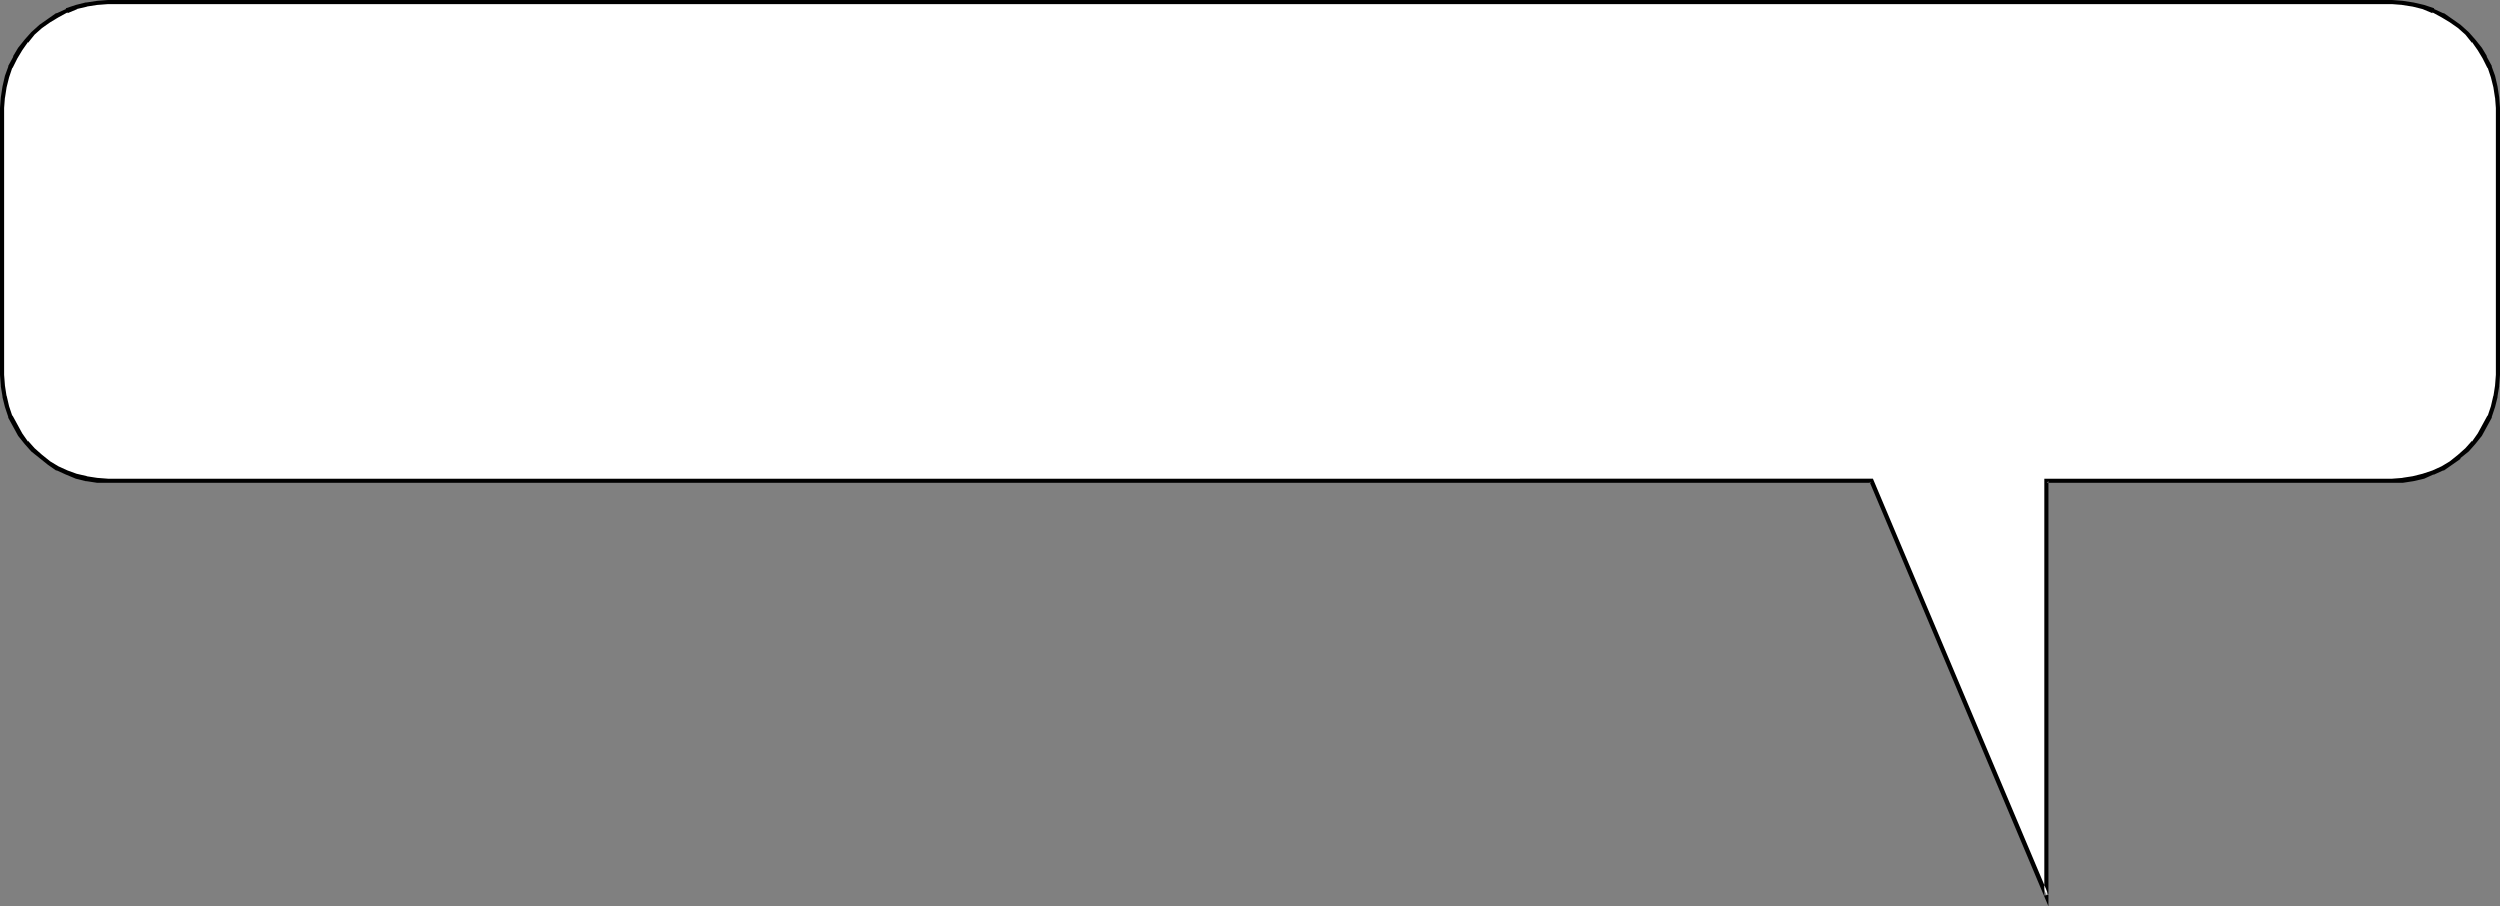<?xml version="1.0" encoding="UTF-8" standalone="no"?>
<svg
   version="1.0"
   width="129.724mm"
   height="47.028mm"
   id="svg2"
   sodipodi:docname="Balloon 089.wmf"
   xmlns:inkscape="http://www.inkscape.org/namespaces/inkscape"
   xmlns:sodipodi="http://sodipodi.sourceforge.net/DTD/sodipodi-0.dtd"
   xmlns="http://www.w3.org/2000/svg"
   xmlns:svg="http://www.w3.org/2000/svg">
  <rect width="100%" height="100%" fill="#808080" stroke="none"/>
  <sodipodi:namedview
     id="namedview2"
     pagecolor="#ffffff"
     bordercolor="#000000"
     borderopacity="0.25"
     inkscape:showpageshadow="2"
     inkscape:pageopacity="0.0"
     inkscape:pagecheckerboard="0"
     inkscape:deskcolor="#d1d1d1"
     inkscape:document-units="mm" />
  <defs
     id="defs1">
    <pattern
       id="WMFhbasepattern"
       patternUnits="userSpaceOnUse"
       width="6"
       height="6"
       x="0"
       y="0" />
  </defs>
  <path
     style="fill:#ffffff;fill-opacity:1;fill-rule:evenodd;stroke:none"
     d="m 366.993,94.365 34.421,81.277 V 94.365 h 67.71 l 2.101,-0.162 2.101,-0.323 1.939,-0.485 1.939,-0.646 1.778,-0.97 1.616,-0.97 1.616,-1.293 1.616,-1.293 1.293,-1.454 1.131,-1.616 1.131,-1.777 0.808,-1.777 0.808,-1.777 0.485,-2.101 0.323,-2.101 V 73.521 21.168 19.067 l -0.323,-2.101 -0.485,-1.939 -0.808,-1.939 -0.808,-1.777 -1.131,-1.616 -1.131,-1.616 -1.293,-1.454 -1.616,-1.454 -1.616,-1.131 -1.616,-1.131 -1.778,-0.808 -1.939,-0.808 -1.939,-0.485 -2.101,-0.162 -2.101,-0.162 H 21.17 L 19.069,0.646 16.968,0.808 15.029,1.293 13.09,2.101 11.312,2.909 9.534,4.04 8.08,5.171 6.464,6.625 5.171,8.079 4.04,9.695 2.909,11.311 l -0.808,1.777 -0.808,1.939 -0.485,1.939 -0.323,2.101 v 2.101 52.353 2.101 L 0.808,77.722 1.293,79.823 2.101,81.6 l 0.808,1.777 1.131,1.777 1.131,1.616 1.293,1.454 1.616,1.293 1.454,1.293 1.778,0.97 1.778,0.97 1.939,0.646 1.939,0.485 2.101,0.323 2.101,0.162 z"
     id="path1" />
  <path
     style="fill:#000000;fill-opacity:1;fill-rule:evenodd;stroke:none"
     d="m 366.993,94.688 -0.323,-0.162 35.067,83.216 V 94.365 l -0.323,0.323 h 67.71 2.101 v 0 l 2.101,-0.323 v 0 l 2.101,-0.485 1.778,-0.808 h 0.162 l 1.778,-0.808 h 0.162 l 1.616,-1.131 1.616,-1.131 v -0.162 l 1.616,-1.293 1.293,-1.454 v 0 l 1.293,-1.616 0.97,-1.777 v 0 l 0.97,-1.777 v -0.162 l 0.646,-1.939 0.485,-1.939 V 77.722 l 0.323,-1.939 v -0.162 l 0.162,-2.101 V 21.168 l -0.162,-2.101 v 0 l -0.323,-2.101 v 0 l -0.485,-2.101 -0.646,-1.777 v -0.162 l -0.97,-1.777 v -0.162 l -0.97,-1.616 -1.293,-1.616 v 0 l -1.293,-1.454 -1.616,-1.454 v 0 l -1.616,-1.131 -1.616,-1.131 h -0.162 l -1.778,-0.808 V 1.616 l -1.939,-0.646 v 0 l -2.101,-0.485 v 0 l -2.101,-0.323 v 0 L 469.124,0 H 21.17 l -2.101,0.162 v 0 l -2.101,0.323 h -0.162 l -1.939,0.485 v 0 L 12.928,1.616 v 0.162 l -1.778,0.808 h -0.162 L 9.373,3.716 7.757,4.848 v 0 L 6.141,6.302 4.848,7.756 v 0 L 3.555,9.372 2.586,10.988 v 0.162 l -0.97,1.777 v 0.162 l -0.646,1.777 -0.485,2.101 v 0 l -0.323,2.101 v 0 L 0,21.168 v 52.353 l 0.162,2.101 v 0.162 l 0.323,1.939 v 0.162 l 0.485,1.939 0.646,1.939 v 0.162 l 0.97,1.777 v 0 l 0.97,1.777 1.293,1.616 v 0 l 1.293,1.454 1.616,1.293 v 0 l 1.616,1.293 v 0 l 1.616,1.131 h 0.162 l 1.778,0.808 v 0 l 1.939,0.808 1.939,0.485 h 0.162 l 2.101,0.323 v 0 h 2.101 345.824 l 0.323,-0.808 H 21.17 l -2.101,-0.162 v 0 l -2.101,-0.323 h 0.162 l -2.101,-0.485 -1.778,-0.646 v 0 l -1.778,-0.808 v 0 L 9.858,90.487 v 0 L 8.242,89.194 v 0 L 6.787,87.902 5.494,86.448 v 0.162 L 4.363,84.993 3.394,83.216 v 0 L 2.424,81.438 V 81.6 L 1.778,79.661 1.293,77.56 V 77.722 L 0.97,75.621 v 0 L 0.808,73.521 V 21.168 l 0.162,-2.101 v 0.162 L 1.293,17.128 v 0 l 0.485,-1.939 0.646,-1.939 v 0.162 l 0.97,-1.939 v 0 L 4.363,9.857 5.494,8.241 V 8.402 L 6.787,6.787 8.242,5.494 v 0 L 9.858,4.363 11.474,3.393 v 0 l 1.778,-0.97 v 0.162 l 1.939,-0.808 h -0.162 l 2.101,-0.485 h -0.162 l 2.101,-0.323 v 0 L 21.17,0.808 H 469.124 l 2.101,0.162 h -0.162 l 2.101,0.323 v 0 l 1.939,0.485 v 0 l 1.939,0.808 V 2.424 l 1.778,0.97 v 0 l 1.616,0.97 1.616,1.131 v 0 l 1.454,1.293 1.293,1.616 V 8.241 l 1.131,1.616 0.97,1.616 v 0 l 0.97,1.939 v -0.162 l 0.646,1.939 0.485,1.939 v 0 l 0.323,2.101 v -0.162 l 0.162,2.101 v 52.353 l -0.162,2.101 v 0 l -0.323,2.101 v -0.162 l -0.485,2.101 -0.646,1.939 v -0.162 l -0.97,1.777 v 0 l -0.97,1.777 -1.131,1.616 v -0.162 l -1.293,1.454 -1.454,1.293 v 0 l -1.616,1.293 -1.616,0.97 v 0 l -1.778,0.808 v 0 l -1.939,0.646 -1.939,0.485 v 0 l -2.101,0.323 h 0.162 l -2.101,0.162 h -68.195 v 81.762 l 0.808,-0.162 -34.421,-81.6 z"
     id="path2" />
</svg>
